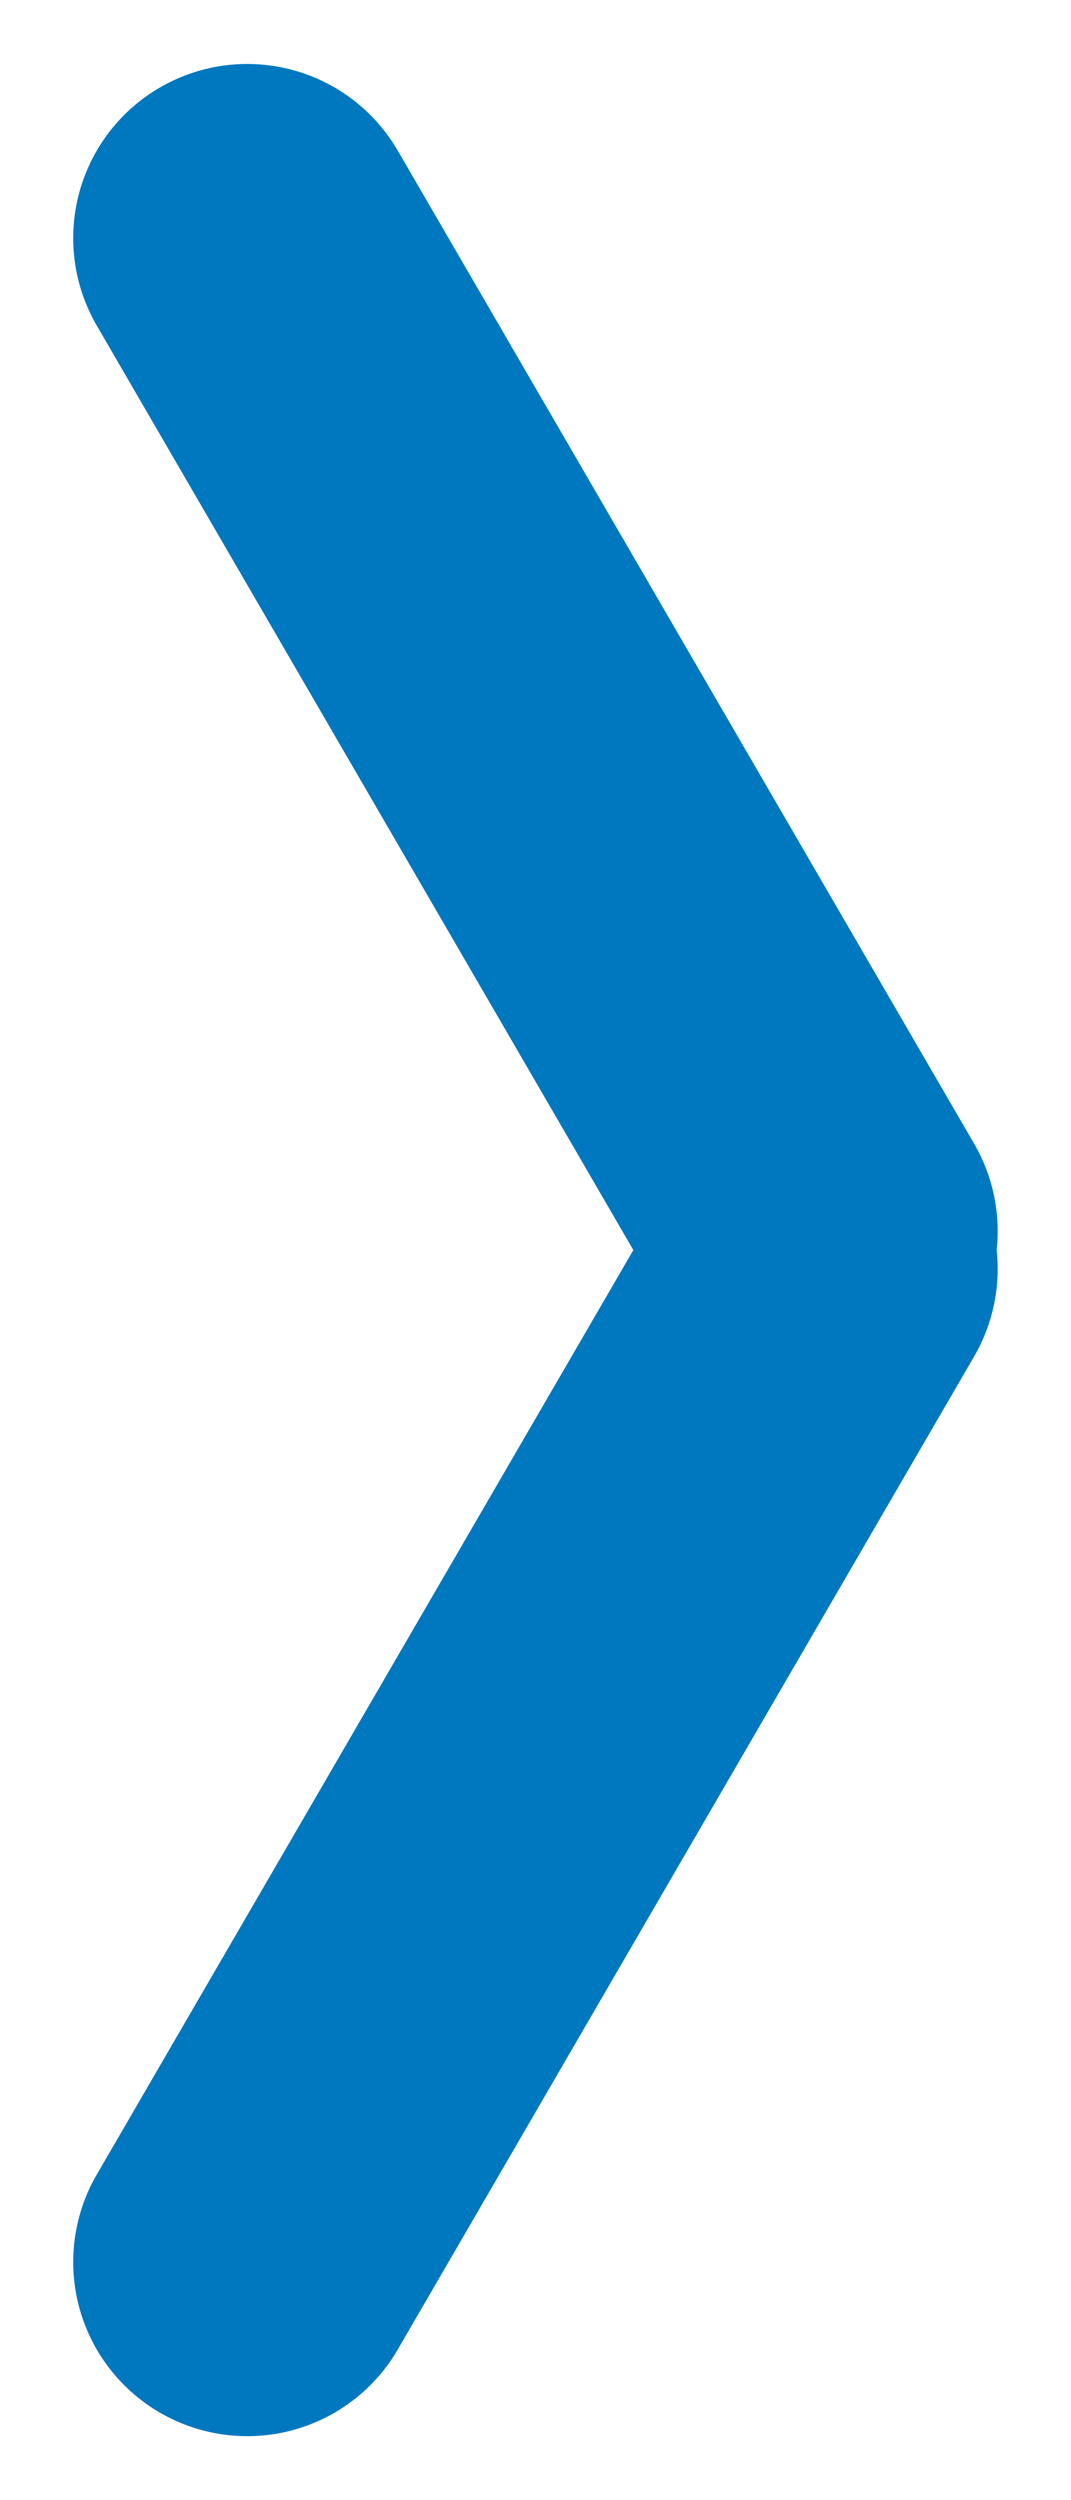 <svg xmlns="http://www.w3.org/2000/svg" width="9px" height="21px" viewBox="0 0 9.068 21.536" aria-hidden="true" style="fill:url(#CerosGradient_id4f7758615);"><defs><linearGradient class="cerosgradient" data-cerosgradient="true" id="CerosGradient_id4f7758615" gradientUnits="userSpaceOnUse" x1="50%" y1="100%" x2="50%" y2="0%"><stop offset="0%" stop-color="#0078BF"/><stop offset="100%" stop-color="#0078BF"/></linearGradient><linearGradient/></defs>
  <g id="Group_55356527ff2136dbb" data-name="Group 5535" transform="translate(-419.889 -4643.674)">
    <line id="Line_56527ff2136dbb" data-name="Line 5" y1="4.967" x2="8.554" transform="translate(426.906 4645.725) rotate(90)" fill="none" stroke="#FFFFFF" stroke-linecap="round" stroke-width="3" style="stroke:url(#CerosGradient_id4f7758615);"/>
    <line id="Line_616527ff2136dbb" data-name="Line 61" x2="8.554" y2="4.967" transform="translate(426.906 4654.605) rotate(90)" fill="none" stroke="#FFFFFF" stroke-linecap="round" stroke-width="3" style="stroke:url(#CerosGradient_id4f7758615);"/>
  </g>
</svg>